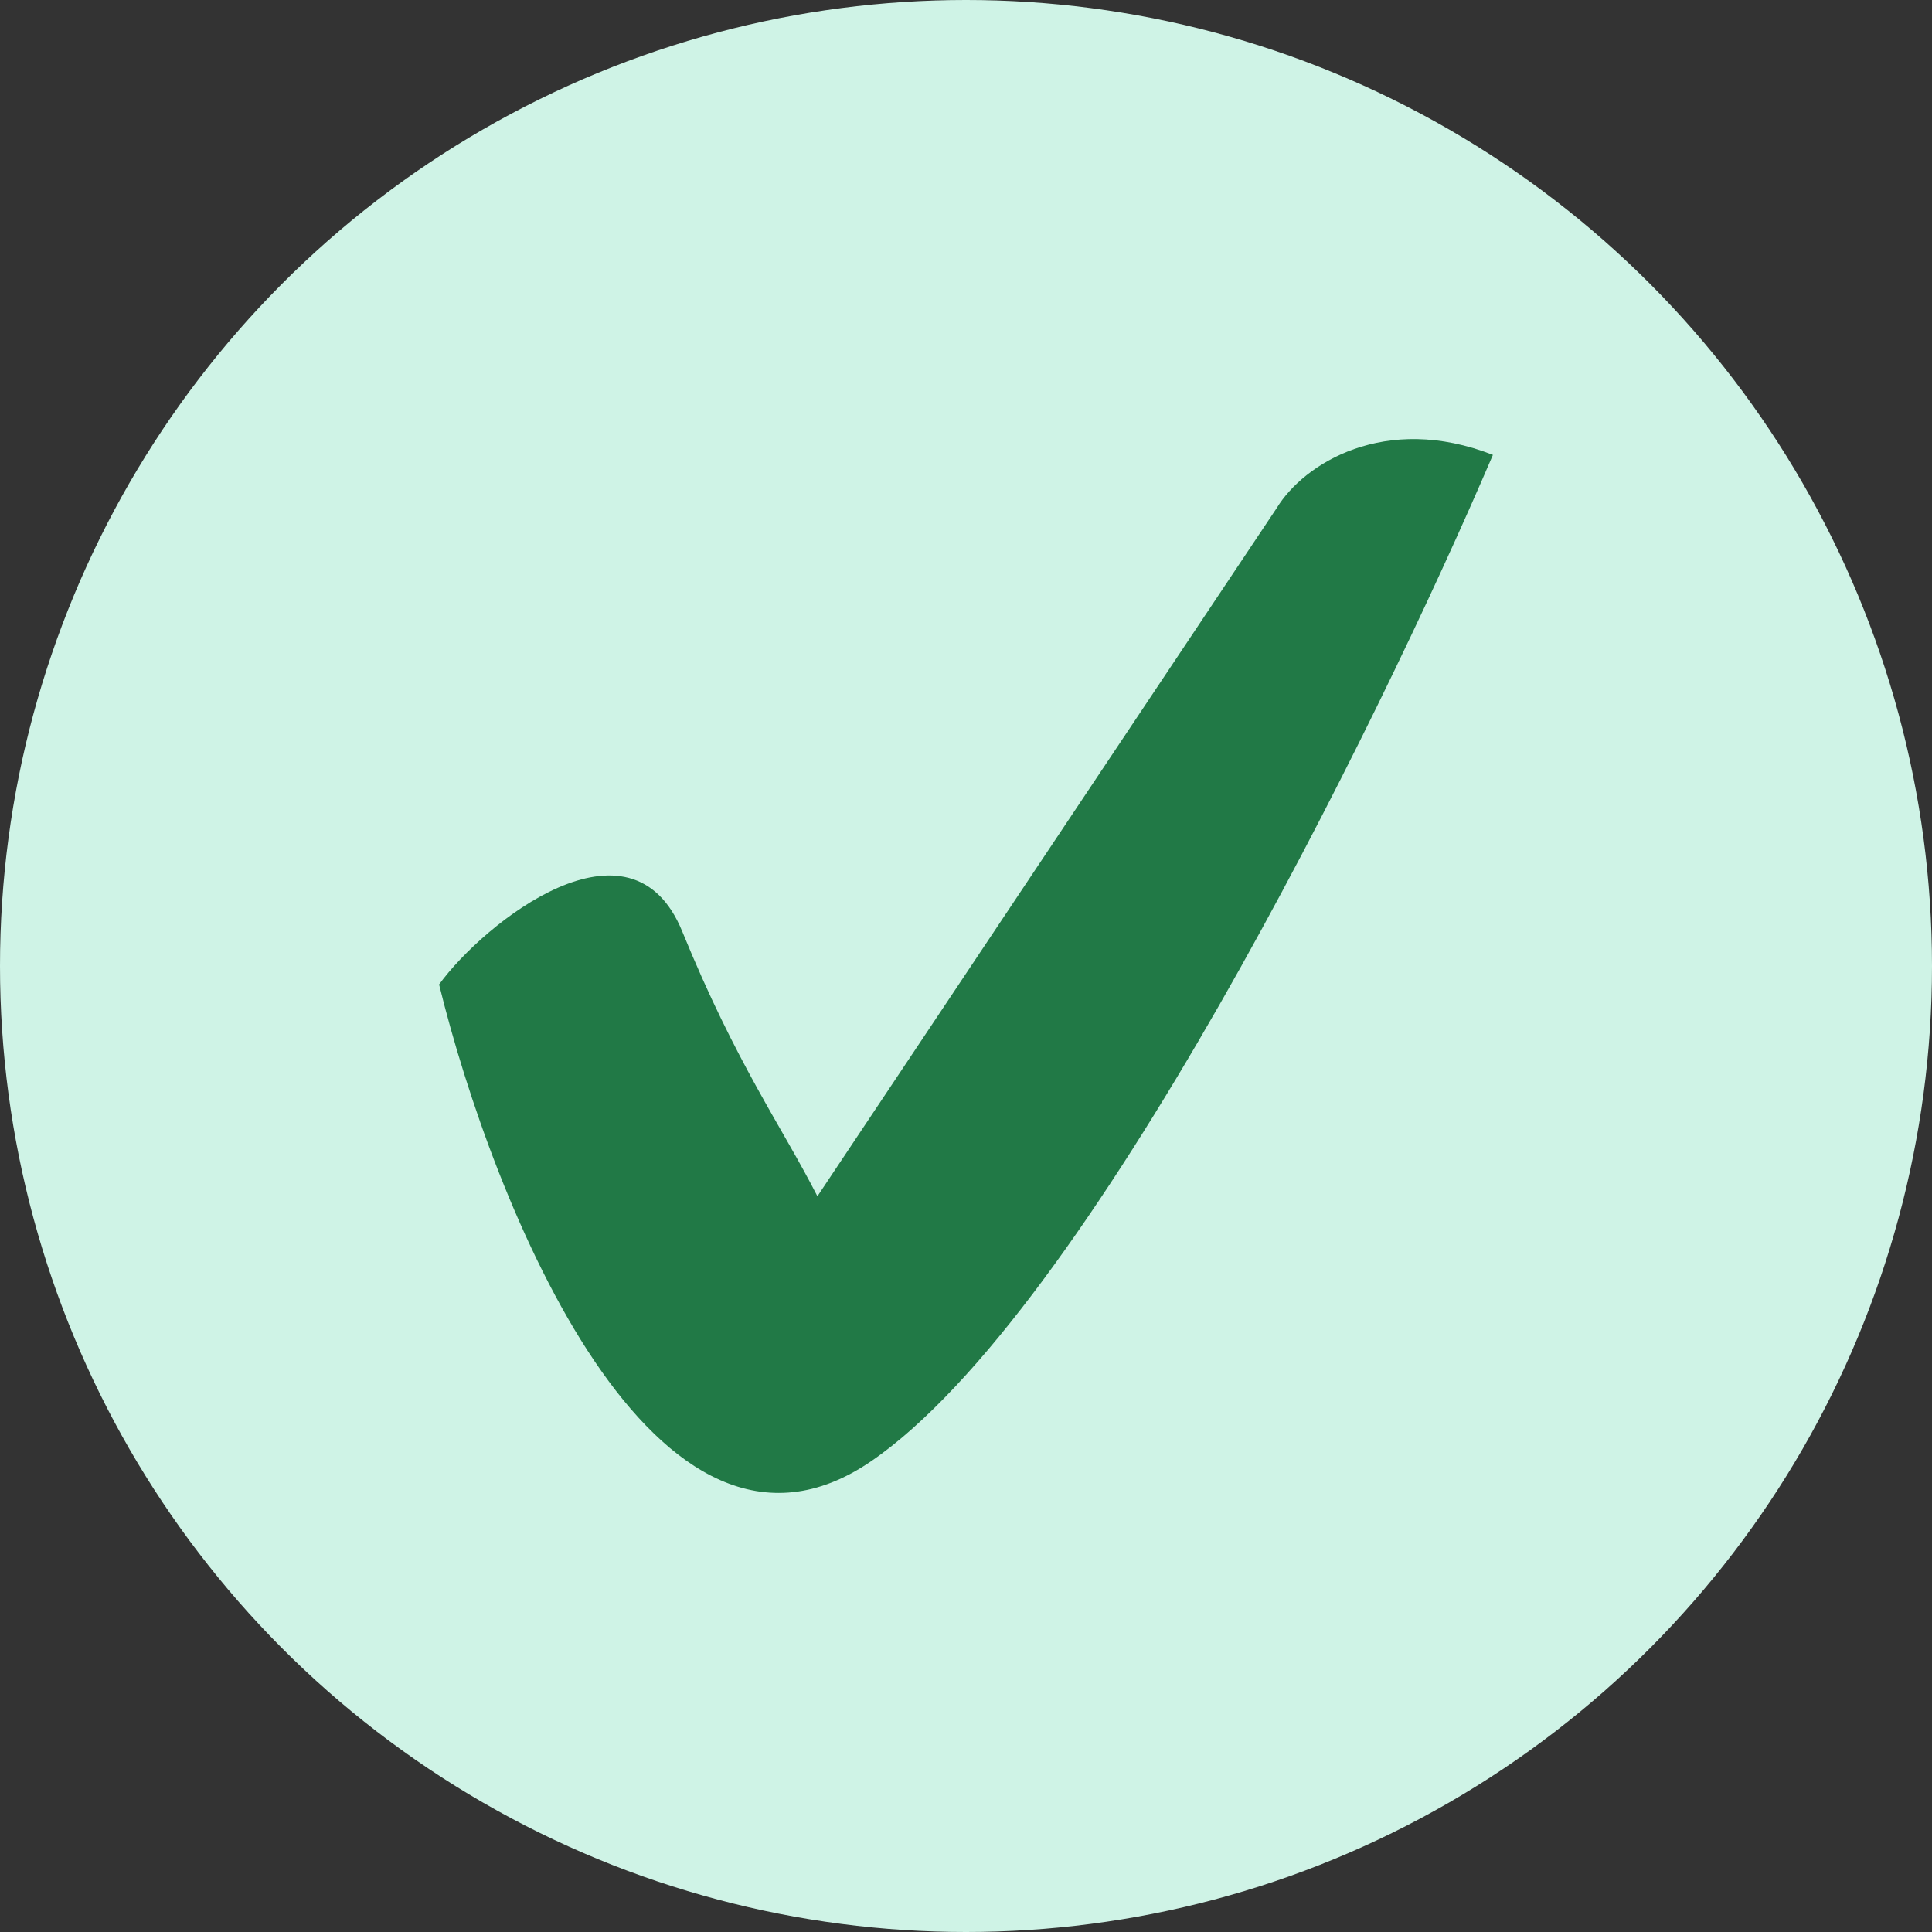 <svg xmlns="http://www.w3.org/2000/svg" width="22" height="22" viewBox="0 0 22 22" fill="none"><rect x="0" y="0" width="22" height="22" fill="#333333" stroke="none"/><circle cx="11" cy="11" r="11" fill="#CFF3E6"></circle><path d="M7.769 10.607C7.184 9.173 5.513 10.507 5 11.21C5.615 13.722 7.462 18.325 9.923 16.637C12.385 14.948 15.667 8.296 17 5.18C15.769 4.698 14.846 5.281 14.539 5.784L11.923 9.703L9.308 13.622C8.897 12.818 8.385 12.114 7.769 10.607Z" fill="#217946"></path></svg>
